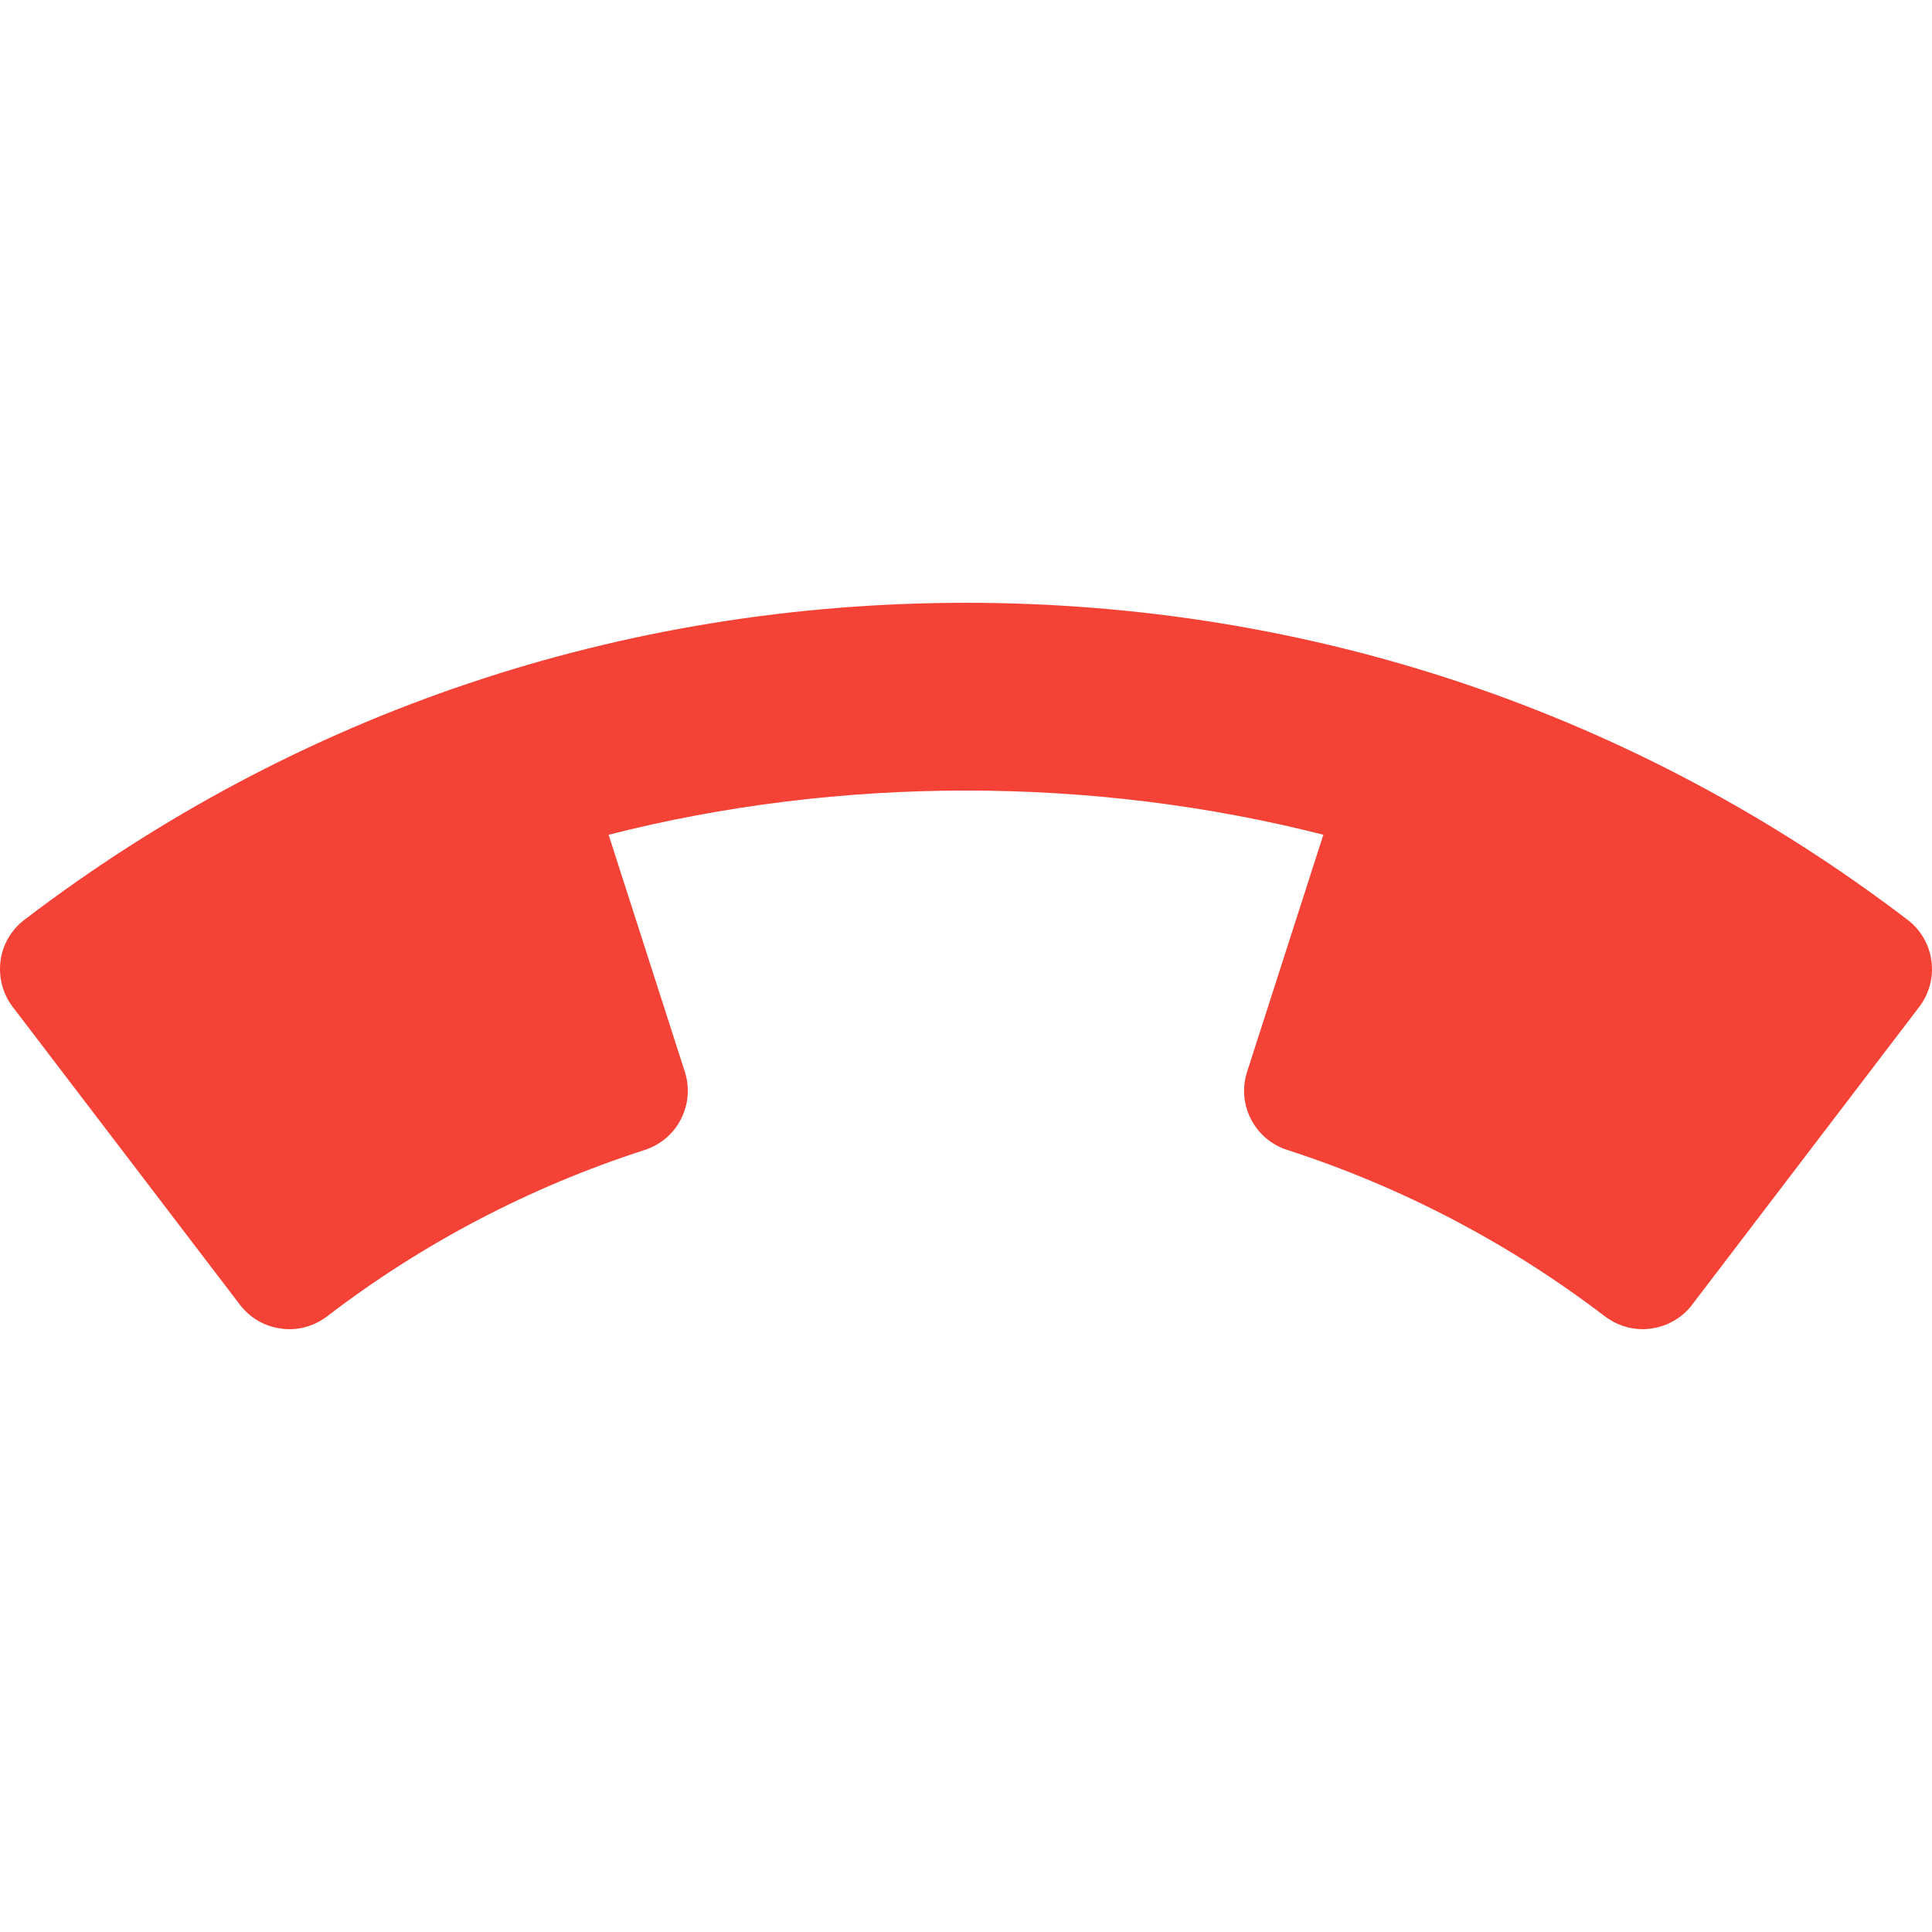 <?xml version="1.0" encoding="iso-8859-1"?>
<!-- Generator: Adobe Illustrator 19.0.0, SVG Export Plug-In . SVG Version: 6.00 Build 0)  -->
<svg version="1.1" id="Capa_1" xmlns="http://www.w3.org/2000/svg" xmlns:xlink="http://www.w3.org/1999/xlink" x="0px" y="0px"
	 viewBox="0 0 497.88 497.88" style="enable-background:new 0 0 497.88 497.88;" xml:space="preserve">
<path style="fill:#F44336;" d="M491.59,237.036c-70.08-53.44-153.984-81.696-242.656-81.696S76.358,183.596,6.278,237.036
	c-3.36,2.56-5.6,6.368-6.144,10.592s0.576,8.48,3.136,11.84l58.56,76.768c2.592,3.392,6.368,5.6,10.592,6.144
	c4.224,0.608,8.48-0.576,11.84-3.136c24.704-18.912,52.288-33.344,81.92-42.912c8.384-2.72,12.992-11.712,10.304-20.128
	l-19.648-61.088c59.552-15.168,124.608-15.2,184.192,0l-19.648,61.088c-2.72,8.416,1.92,17.408,10.304,20.128
	c29.6,9.568,57.152,24,81.92,42.912c2.816,2.112,6.208,3.296,9.728,3.296c0.704,0,1.408-0.064,2.112-0.16
	c4.224-0.576,8.032-2.752,10.592-6.112l58.56-76.8c2.56-3.36,3.712-7.648,3.136-11.84C497.19,243.404,494.95,239.596,491.59,237.036
	z"/>
<g>
</g>
<g>
</g>
<g>
</g>
<g>
</g>
<g>
</g>
<g>
</g>
<g>
</g>
<g>
</g>
<g>
</g>
<g>
</g>
<g>
</g>
<g>
</g>
<g>
</g>
<g>
</g>
<g>
</g>
</svg>
